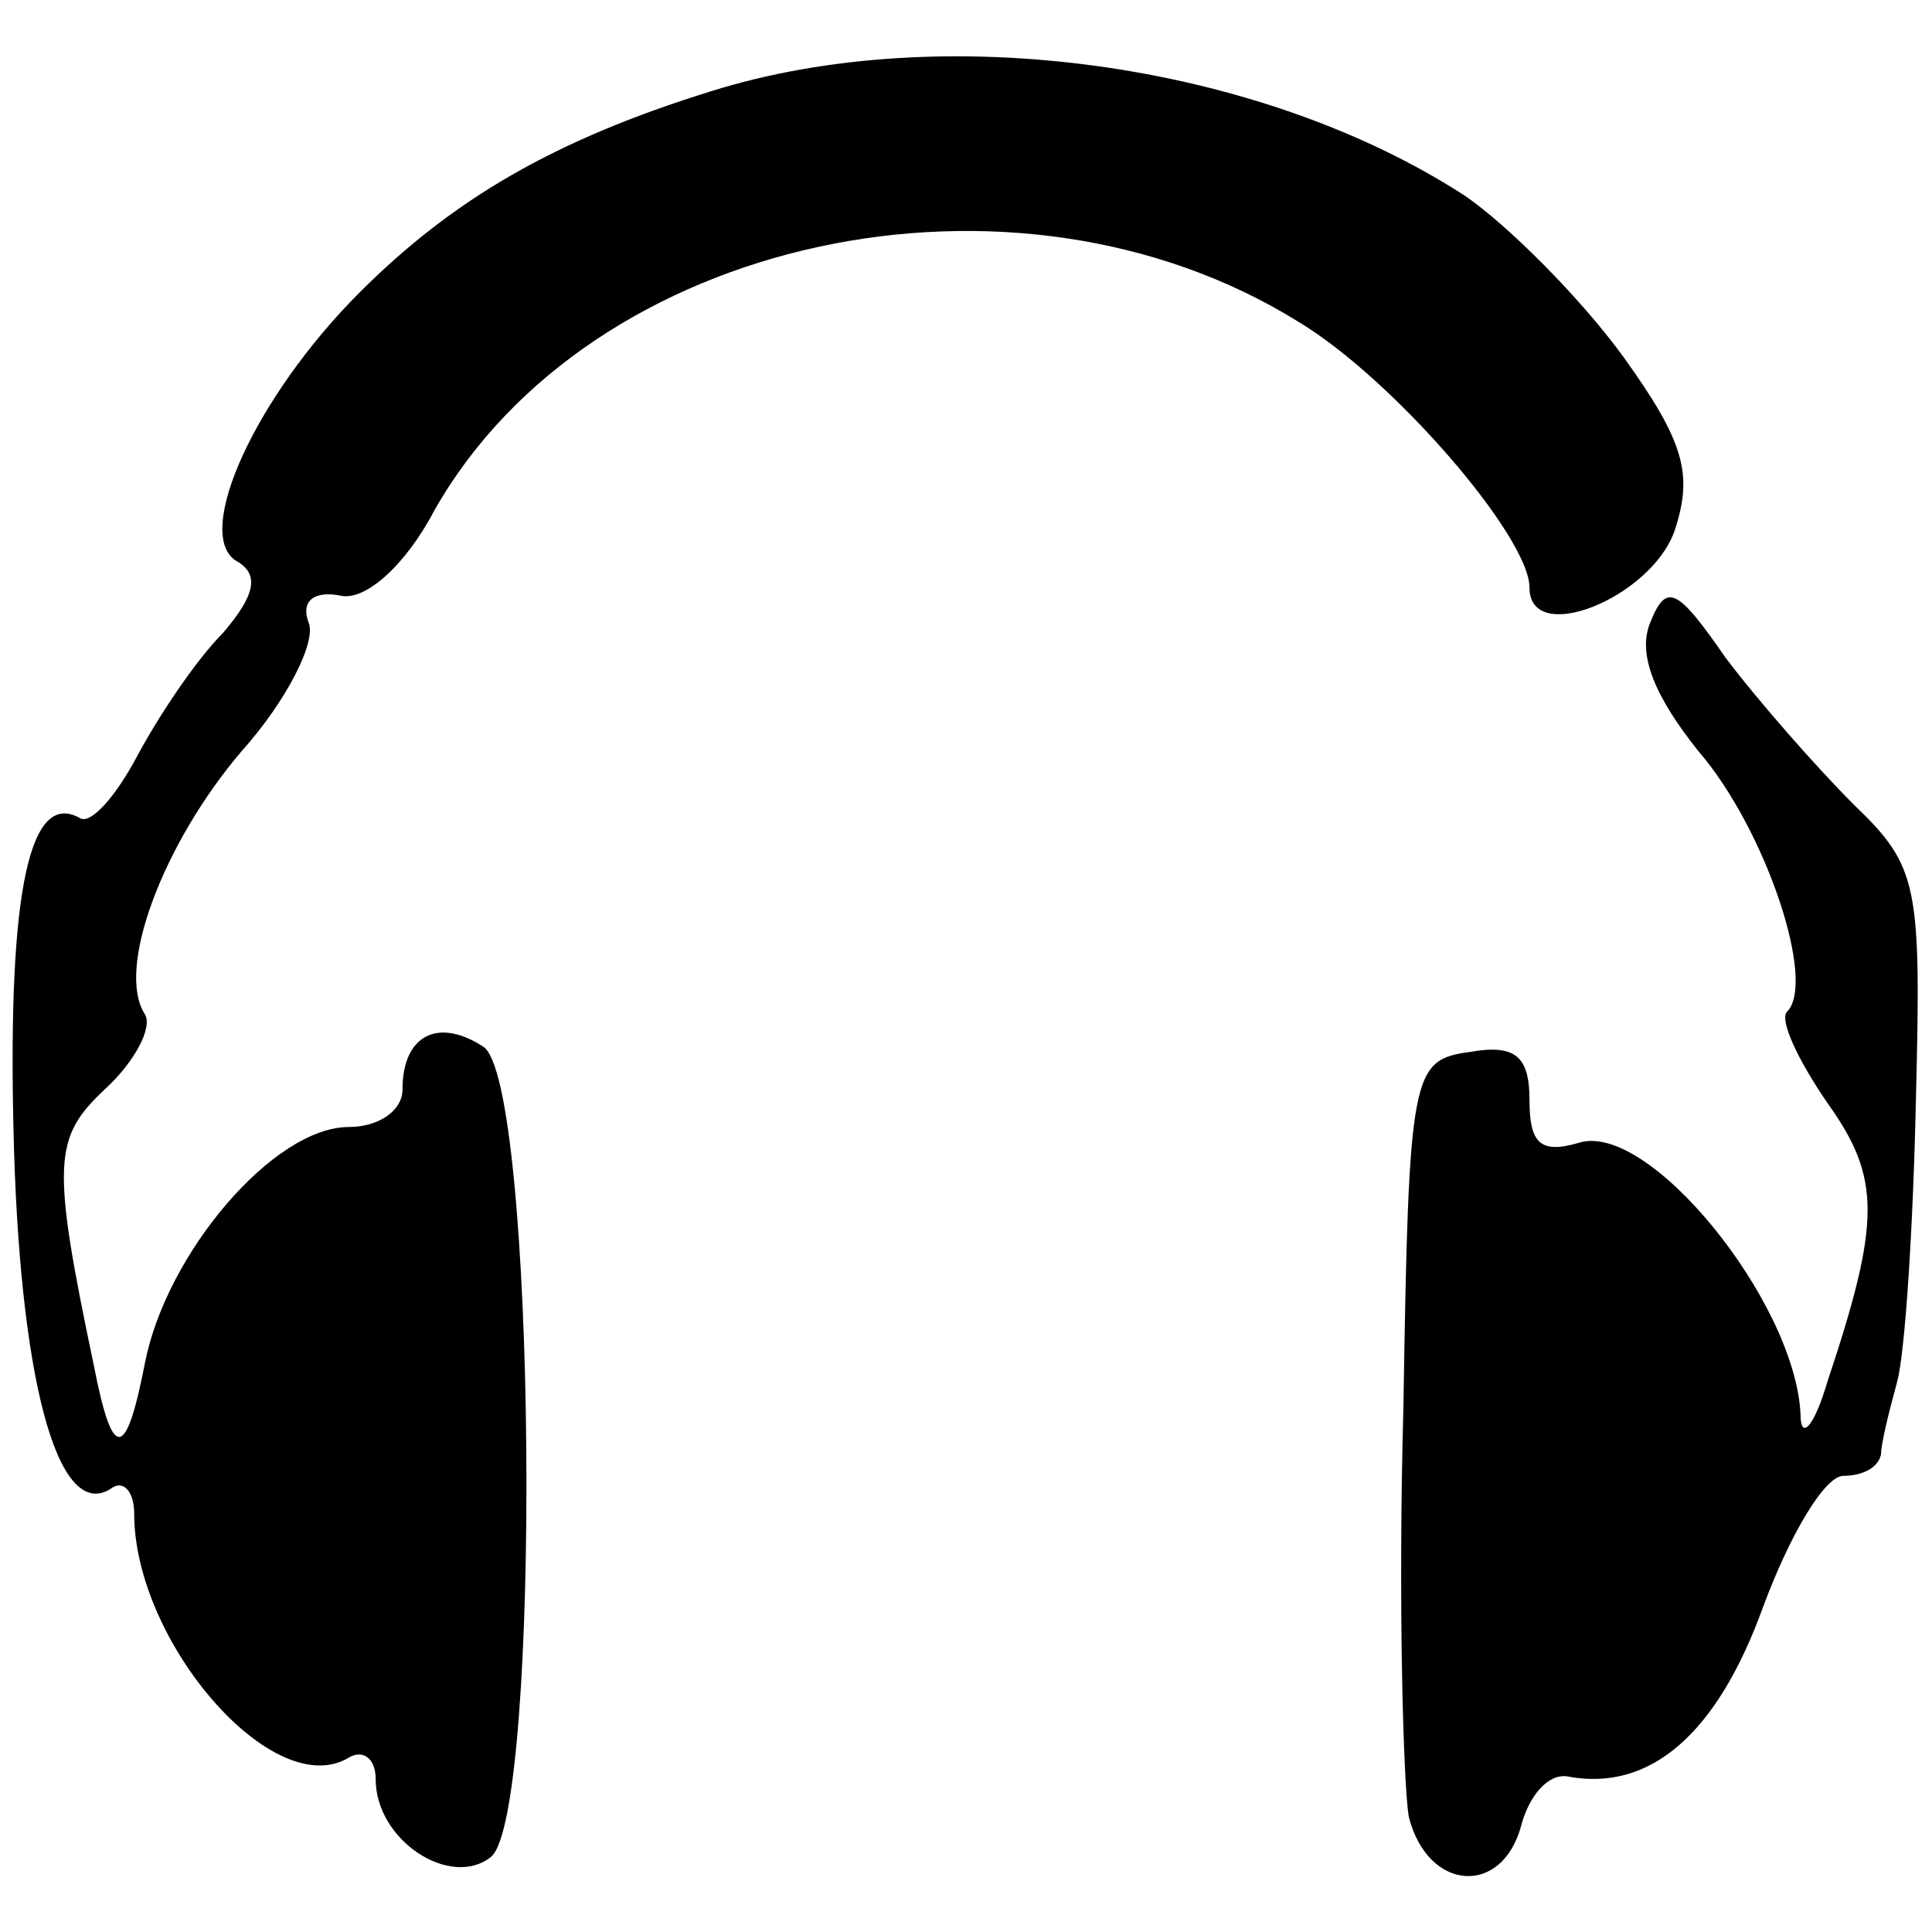 <?xml version="1.0" standalone="no"?>
<!DOCTYPE svg PUBLIC "-//W3C//DTD SVG 20010904//EN"
 "http://www.w3.org/TR/2001/REC-SVG-20010904/DTD/svg10.dtd">
<svg version="1.0" xmlns="http://www.w3.org/2000/svg"
 width="72pt" height="72pt" viewBox="0 0 72 72"
 preserveAspectRatio="xMidYMid meet">
<g transform="translate(0,72) scale(0.1,-0.1)"
fill="#000000" stroke="none">
<path d="M265 686 c-58 -18 -96 -40 -131 -75 -39 -39 -62 -90 -46 -100 9 -5 7
-13 -5 -27 -10 -10 -24 -31 -32 -46 -8 -15 -17 -25 -21 -23 -19 11 -27 -27
-25 -115 2 -92 16 -147 36 -135 5 4 9 -1 9 -9 0 -48 52 -108 80 -91 5 3 10 0
10 -8 0 -23 28 -41 43 -29 19 16 17 290 -3 302 -17 11 -30 4 -30 -16 0 -8 -9
-14 -20 -14 -28 0 -68 -47 -76 -88 -7 -36 -12 -37 -19 -1 -16 76 -15 85 4 103
11 10 18 23 15 28 -11 17 7 64 36 98 17 19 28 41 25 48 -3 8 2 12 12 10 9 -2
24 11 35 32 58 102 216 136 322 70 35 -21 86 -80 86 -99 0 -22 45 -4 54 21 7
21 4 33 -19 65 -16 22 -43 49 -59 60 -77 50 -195 66 -281 39z"/>
<path d="M615 488 c-5 -12 2 -28 18 -48 25 -29 44 -86 33 -97 -3 -3 4 -18 15
-34 20 -28 20 -44 0 -104 -5 -17 -10 -22 -10 -12 -2 42 -57 110 -83 101 -14
-4 -18 0 -18 16 0 16 -5 21 -22 18 -22 -3 -23 -7 -25 -133 -2 -72 0 -140 2
-152 7 -28 35 -30 42 -3 3 11 10 19 17 18 31 -6 56 16 73 63 10 27 23 49 30
49 7 0 13 3 14 8 0 4 3 16 6 27 3 11 6 58 7 105 2 80 1 87 -23 110 -14 14 -36
39 -48 55 -18 26 -22 28 -28 13z"/>
</g>
</svg>
